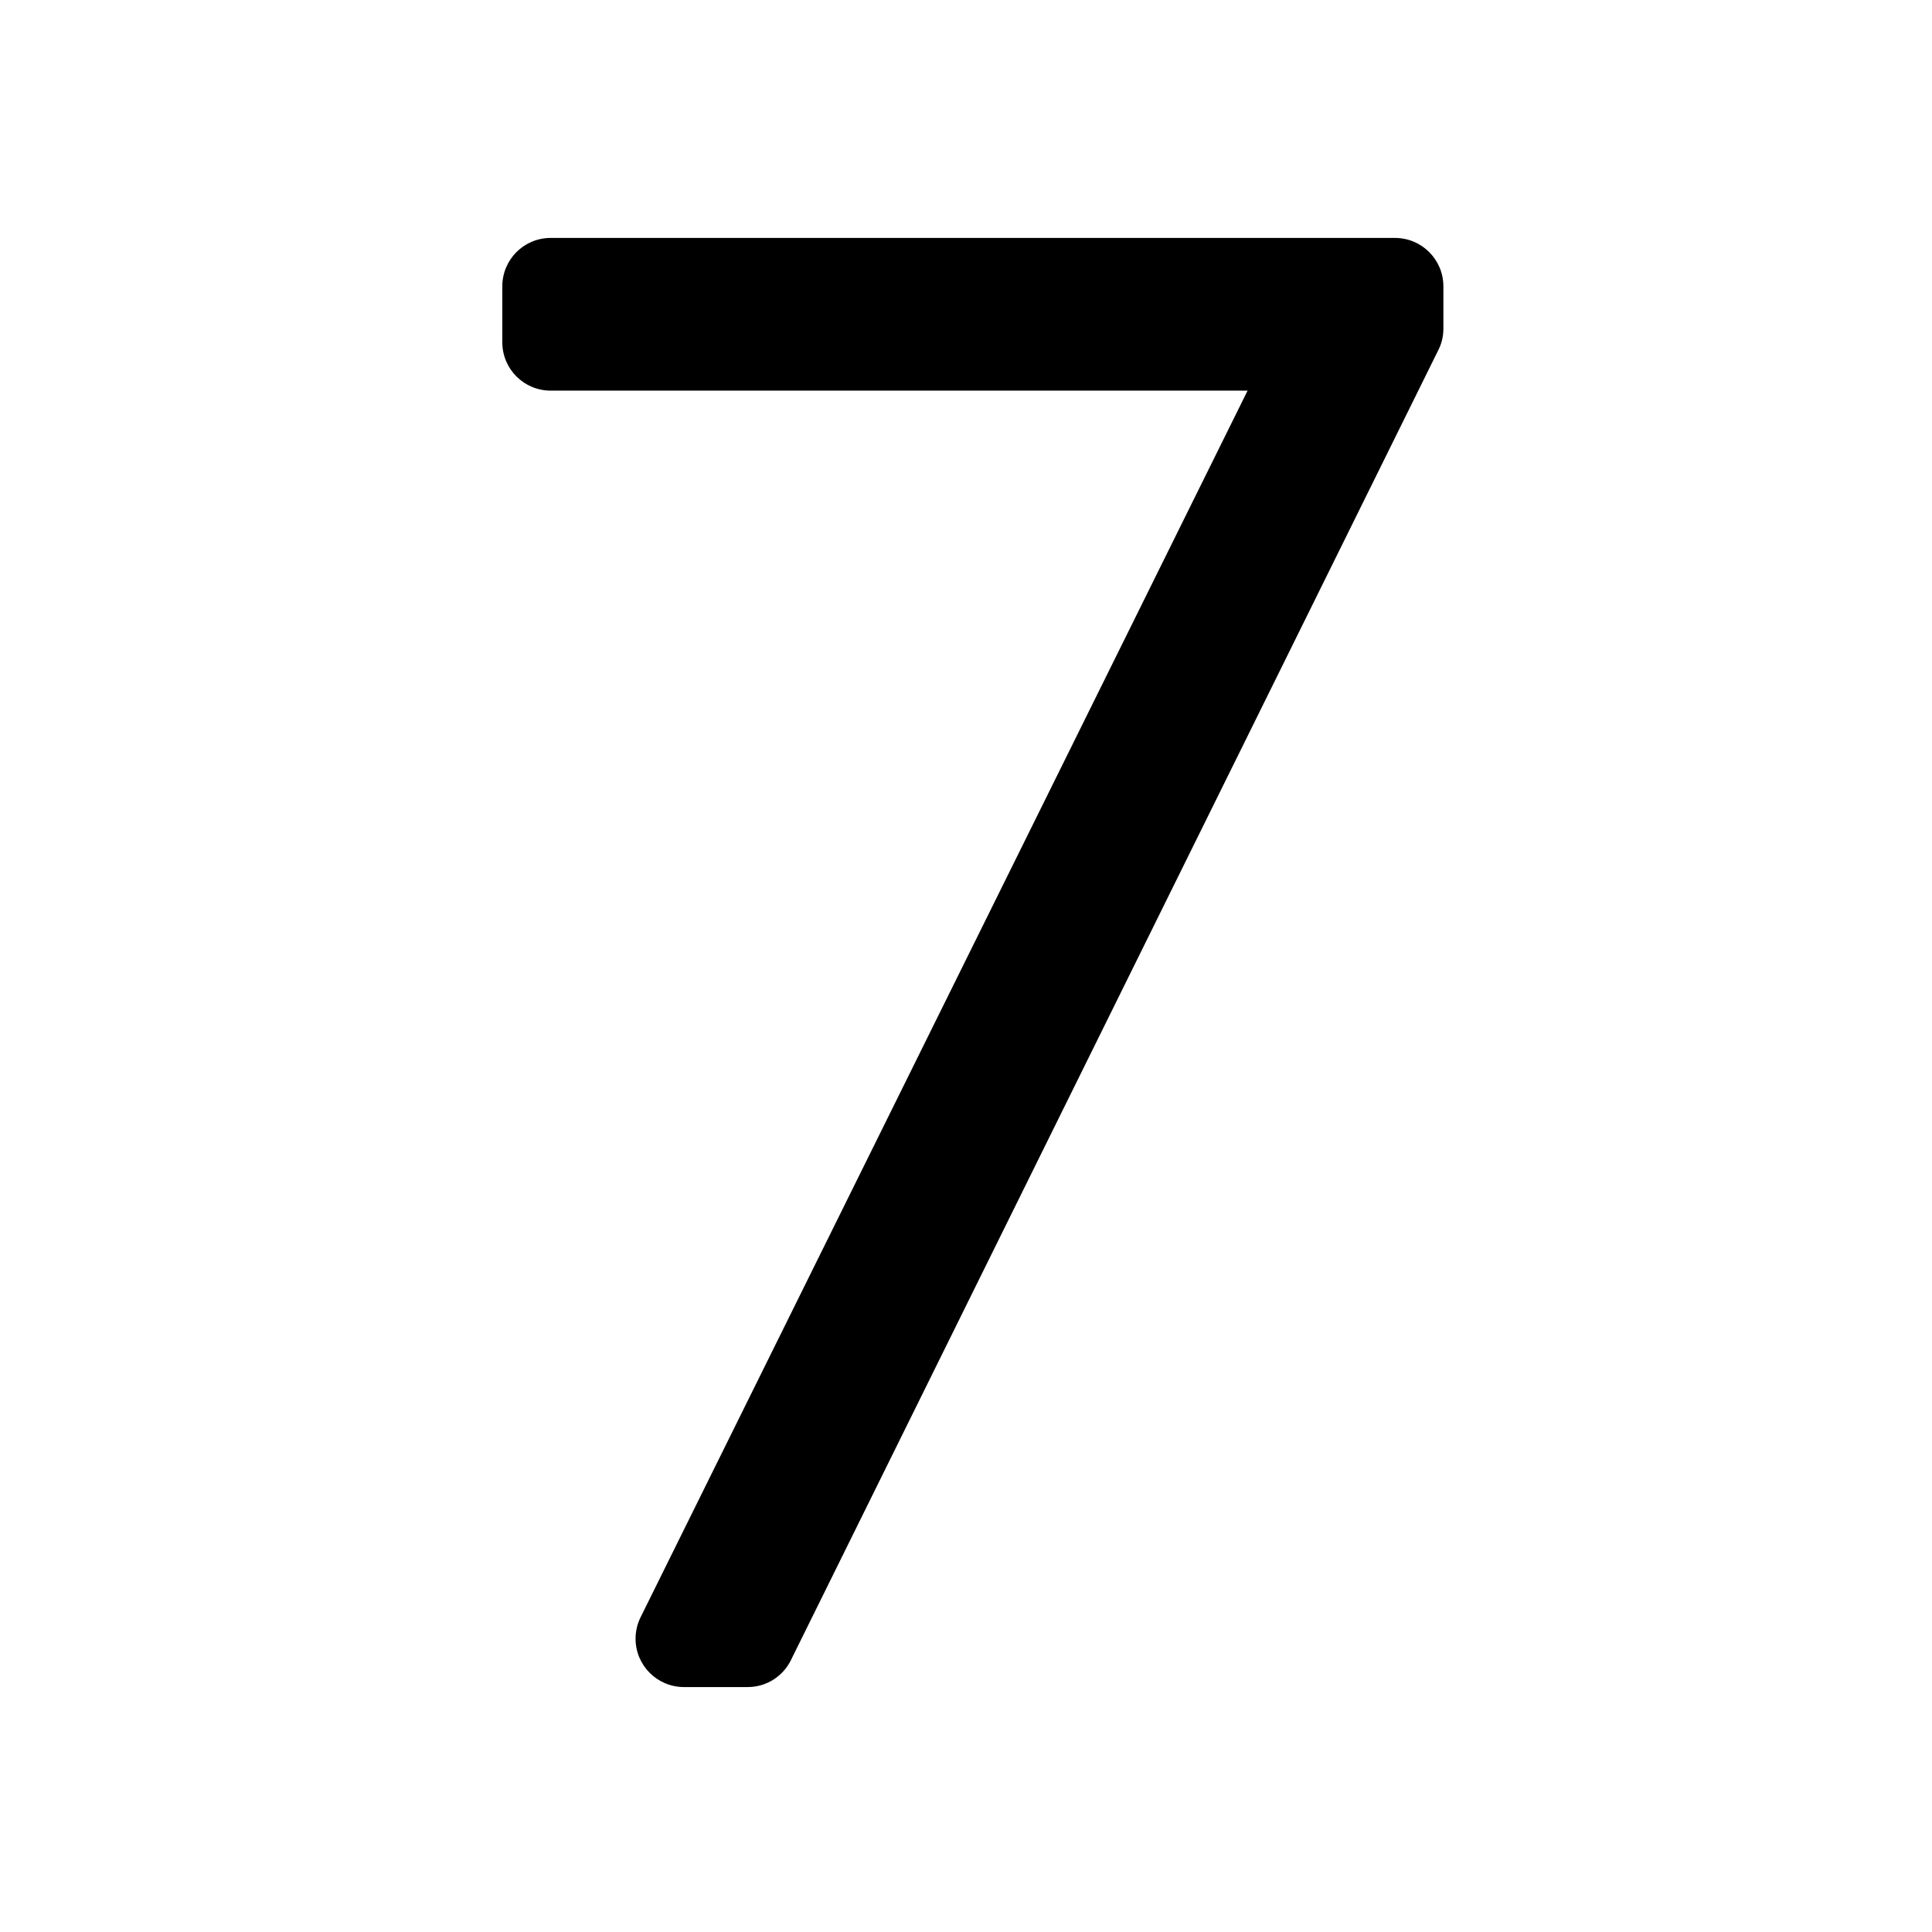 <?xml version="1.0" encoding="utf-8"?>

<svg fill="#000000" width="800px" height="800px" viewBox="0 0 32 32" version="1.1" xmlns="http://www.w3.org/2000/svg">
<title>untitled3</title>
<path d="M23.105 3.941h-13.985c-0.442 0-0.8 0.358-0.8 0.8v0.929c0 0.442 0.358 0.8 0.8 0.8h11.544l-10.054 20.317c-0.052 0.104-0.083 0.226-0.083 0.355 0 0.442 0.358 0.8 0.8 0.801h1.057c0.313-0 0.584-0.18 0.715-0.443l0.002-0.005 10.722-21.696c0.053-0.103 0.084-0.225 0.084-0.354v-0.704c-0.001-0.442-0.359-0.8-0.801-0.8v0z"></path>
</svg>